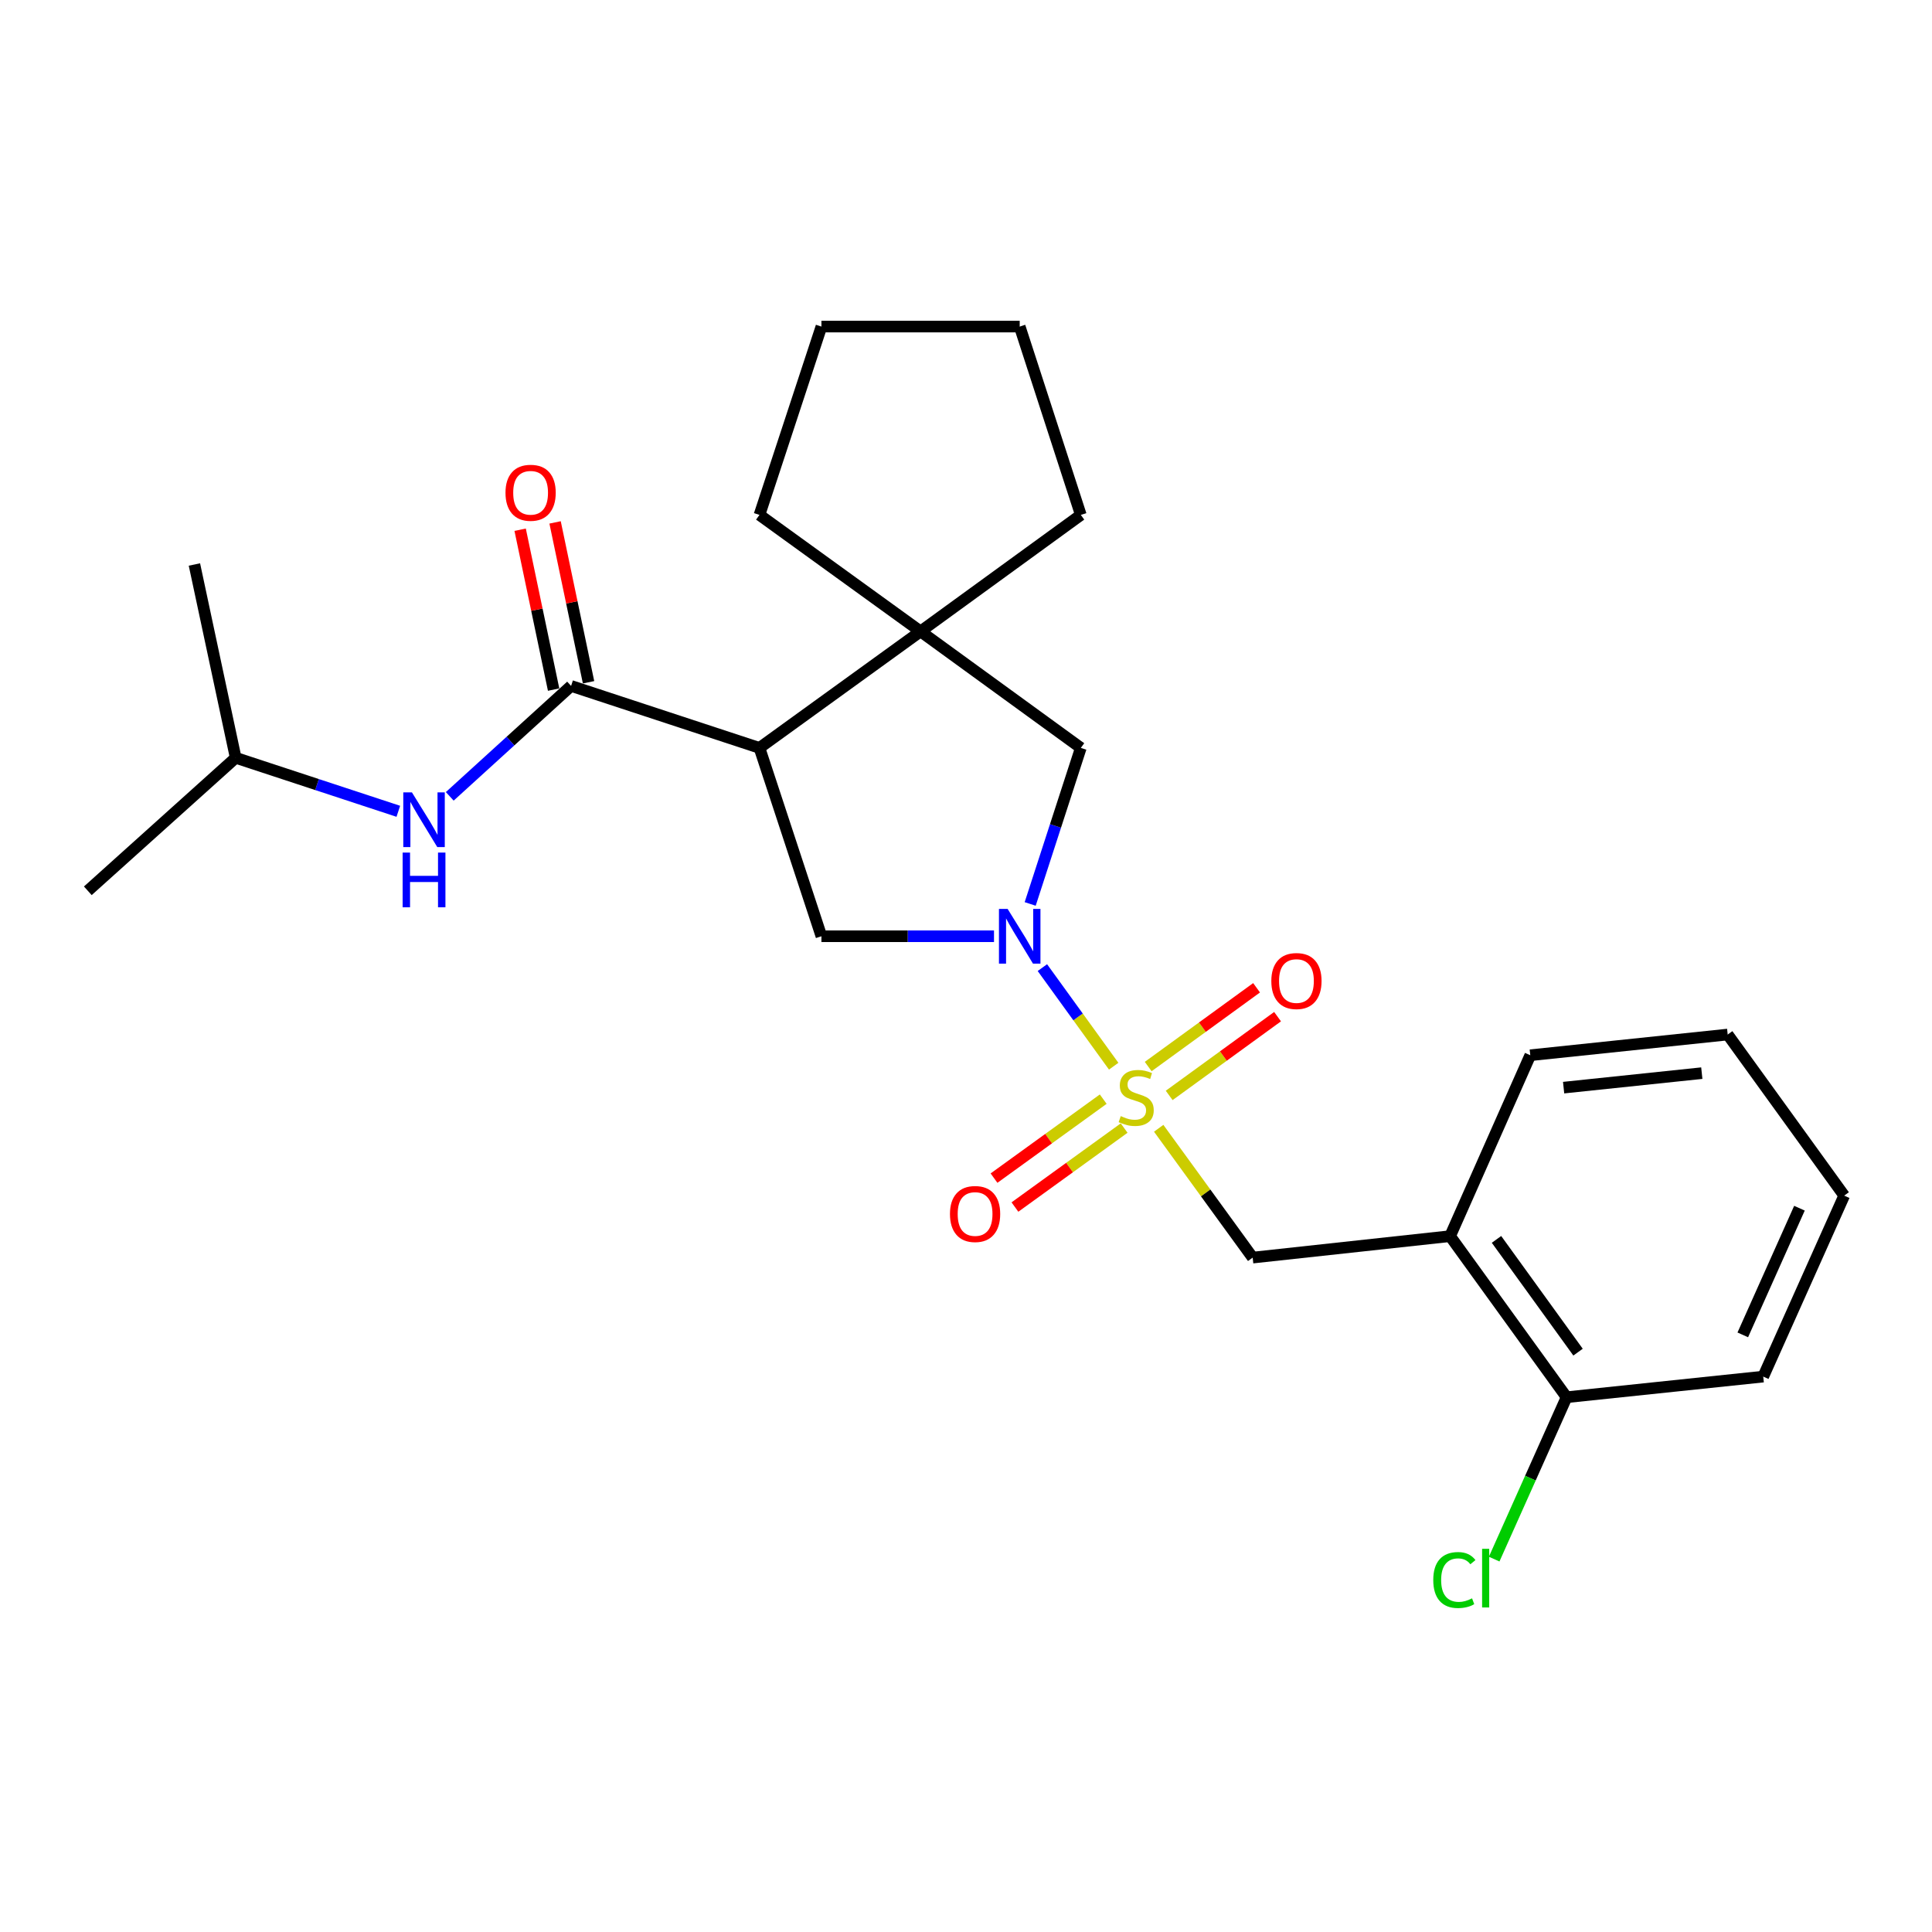 <?xml version='1.0' encoding='iso-8859-1'?>
<svg version='1.1' baseProfile='full'
              xmlns='http://www.w3.org/2000/svg'
                      xmlns:rdkit='http://www.rdkit.org/xml'
                      xmlns:xlink='http://www.w3.org/1999/xlink'
                  xml:space='preserve'
width='1000px' height='1000px' viewBox='0 0 1000 1000'>
<!-- END OF HEADER -->
<rect style='opacity:1.0;fill:#FFFFFF;stroke:none' width='1000' height='1000' x='0' y='0'> </rect>
<path class='bond-0' d='M 576.442,551.862 L 557.991,526.349' style='fill:none;fill-rule:evenodd;stroke:#CCCC00;stroke-width:6px;stroke-linecap:butt;stroke-linejoin:miter;stroke-opacity:1' />
<path class='bond-0' d='M 557.991,526.349 L 539.539,500.836' style='fill:none;fill-rule:evenodd;stroke:#0000FF;stroke-width:6px;stroke-linecap:butt;stroke-linejoin:miter;stroke-opacity:1' />
<path class='bond-5' d='M 599.738,583.997 L 624.06,617.466' style='fill:none;fill-rule:evenodd;stroke:#CCCC00;stroke-width:6px;stroke-linecap:butt;stroke-linejoin:miter;stroke-opacity:1' />
<path class='bond-5' d='M 624.06,617.466 L 648.381,650.936' style='fill:none;fill-rule:evenodd;stroke:#000000;stroke-width:6px;stroke-linecap:butt;stroke-linejoin:miter;stroke-opacity:1' />
<path class='bond-9' d='M 605.169,566.986 L 633.216,546.603' style='fill:none;fill-rule:evenodd;stroke:#CCCC00;stroke-width:6px;stroke-linecap:butt;stroke-linejoin:miter;stroke-opacity:1' />
<path class='bond-9' d='M 633.216,546.603 L 661.264,526.22' style='fill:none;fill-rule:evenodd;stroke:#FF0000;stroke-width:6px;stroke-linecap:butt;stroke-linejoin:miter;stroke-opacity:1' />
<path class='bond-9' d='M 594.306,552.039 L 622.354,531.656' style='fill:none;fill-rule:evenodd;stroke:#CCCC00;stroke-width:6px;stroke-linecap:butt;stroke-linejoin:miter;stroke-opacity:1' />
<path class='bond-9' d='M 622.354,531.656 L 650.401,511.273' style='fill:none;fill-rule:evenodd;stroke:#FF0000;stroke-width:6px;stroke-linecap:butt;stroke-linejoin:miter;stroke-opacity:1' />
<path class='bond-10' d='M 571.028,568.915 L 542.764,589.354' style='fill:none;fill-rule:evenodd;stroke:#CCCC00;stroke-width:6px;stroke-linecap:butt;stroke-linejoin:miter;stroke-opacity:1' />
<path class='bond-10' d='M 542.764,589.354 L 514.501,609.793' style='fill:none;fill-rule:evenodd;stroke:#FF0000;stroke-width:6px;stroke-linecap:butt;stroke-linejoin:miter;stroke-opacity:1' />
<path class='bond-10' d='M 581.855,583.887 L 553.592,604.326' style='fill:none;fill-rule:evenodd;stroke:#CCCC00;stroke-width:6px;stroke-linecap:butt;stroke-linejoin:miter;stroke-opacity:1' />
<path class='bond-10' d='M 553.592,604.326 L 525.328,624.765' style='fill:none;fill-rule:evenodd;stroke:#FF0000;stroke-width:6px;stroke-linecap:butt;stroke-linejoin:miter;stroke-opacity:1' />
<path class='bond-4' d='M 514.492,484.601 L 469.83,484.601' style='fill:none;fill-rule:evenodd;stroke:#0000FF;stroke-width:6px;stroke-linecap:butt;stroke-linejoin:miter;stroke-opacity:1' />
<path class='bond-4' d='M 469.83,484.601 L 425.168,484.601' style='fill:none;fill-rule:evenodd;stroke:#000000;stroke-width:6px;stroke-linecap:butt;stroke-linejoin:miter;stroke-opacity:1' />
<path class='bond-6' d='M 533.224,467.879 L 546.329,427.497' style='fill:none;fill-rule:evenodd;stroke:#0000FF;stroke-width:6px;stroke-linecap:butt;stroke-linejoin:miter;stroke-opacity:1' />
<path class='bond-6' d='M 546.329,427.497 L 559.434,387.114' style='fill:none;fill-rule:evenodd;stroke:#000000;stroke-width:6px;stroke-linecap:butt;stroke-linejoin:miter;stroke-opacity:1' />
<path class='bond-1' d='M 393.1,387.114 L 425.168,484.601' style='fill:none;fill-rule:evenodd;stroke:#000000;stroke-width:6px;stroke-linecap:butt;stroke-linejoin:miter;stroke-opacity:1' />
<path class='bond-2' d='M 393.1,387.114 L 295.593,355.036' style='fill:none;fill-rule:evenodd;stroke:#000000;stroke-width:6px;stroke-linecap:butt;stroke-linejoin:miter;stroke-opacity:1' />
<path class='bond-25' d='M 393.1,387.114 L 476.473,326.818' style='fill:none;fill-rule:evenodd;stroke:#000000;stroke-width:6px;stroke-linecap:butt;stroke-linejoin:miter;stroke-opacity:1' />
<path class='bond-8' d='M 295.593,355.036 L 264.191,383.613' style='fill:none;fill-rule:evenodd;stroke:#000000;stroke-width:6px;stroke-linecap:butt;stroke-linejoin:miter;stroke-opacity:1' />
<path class='bond-8' d='M 264.191,383.613 L 232.79,412.189' style='fill:none;fill-rule:evenodd;stroke:#0000FF;stroke-width:6px;stroke-linecap:butt;stroke-linejoin:miter;stroke-opacity:1' />
<path class='bond-11' d='M 304.635,353.143 L 295.972,311.769' style='fill:none;fill-rule:evenodd;stroke:#000000;stroke-width:6px;stroke-linecap:butt;stroke-linejoin:miter;stroke-opacity:1' />
<path class='bond-11' d='M 295.972,311.769 L 287.31,270.395' style='fill:none;fill-rule:evenodd;stroke:#FF0000;stroke-width:6px;stroke-linecap:butt;stroke-linejoin:miter;stroke-opacity:1' />
<path class='bond-11' d='M 286.55,356.929 L 277.887,315.556' style='fill:none;fill-rule:evenodd;stroke:#000000;stroke-width:6px;stroke-linecap:butt;stroke-linejoin:miter;stroke-opacity:1' />
<path class='bond-11' d='M 277.887,315.556 L 269.225,274.182' style='fill:none;fill-rule:evenodd;stroke:#FF0000;stroke-width:6px;stroke-linecap:butt;stroke-linejoin:miter;stroke-opacity:1' />
<path class='bond-3' d='M 476.473,326.818 L 559.434,387.114' style='fill:none;fill-rule:evenodd;stroke:#000000;stroke-width:6px;stroke-linecap:butt;stroke-linejoin:miter;stroke-opacity:1' />
<path class='bond-14' d='M 476.473,326.818 L 393.1,266.521' style='fill:none;fill-rule:evenodd;stroke:#000000;stroke-width:6px;stroke-linecap:butt;stroke-linejoin:miter;stroke-opacity:1' />
<path class='bond-15' d='M 476.473,326.818 L 559.434,266.521' style='fill:none;fill-rule:evenodd;stroke:#000000;stroke-width:6px;stroke-linecap:butt;stroke-linejoin:miter;stroke-opacity:1' />
<path class='bond-7' d='M 648.381,650.936 L 750.569,639.829' style='fill:none;fill-rule:evenodd;stroke:#000000;stroke-width:6px;stroke-linecap:butt;stroke-linejoin:miter;stroke-opacity:1' />
<path class='bond-12' d='M 750.569,639.829 L 810.866,723.201' style='fill:none;fill-rule:evenodd;stroke:#000000;stroke-width:6px;stroke-linecap:butt;stroke-linejoin:miter;stroke-opacity:1' />
<path class='bond-12' d='M 774.586,641.507 L 816.793,699.868' style='fill:none;fill-rule:evenodd;stroke:#000000;stroke-width:6px;stroke-linecap:butt;stroke-linejoin:miter;stroke-opacity:1' />
<path class='bond-17' d='M 750.569,639.829 L 792.071,546.191' style='fill:none;fill-rule:evenodd;stroke:#000000;stroke-width:6px;stroke-linecap:butt;stroke-linejoin:miter;stroke-opacity:1' />
<path class='bond-16' d='M 206.172,419.928 L 164.081,406.082' style='fill:none;fill-rule:evenodd;stroke:#0000FF;stroke-width:6px;stroke-linecap:butt;stroke-linejoin:miter;stroke-opacity:1' />
<path class='bond-16' d='M 164.081,406.082 L 121.991,392.236' style='fill:none;fill-rule:evenodd;stroke:#000000;stroke-width:6px;stroke-linecap:butt;stroke-linejoin:miter;stroke-opacity:1' />
<path class='bond-13' d='M 810.866,723.201 L 792.122,765.098' style='fill:none;fill-rule:evenodd;stroke:#000000;stroke-width:6px;stroke-linecap:butt;stroke-linejoin:miter;stroke-opacity:1' />
<path class='bond-13' d='M 792.122,765.098 L 773.379,806.994' style='fill:none;fill-rule:evenodd;stroke:#00CC00;stroke-width:6px;stroke-linecap:butt;stroke-linejoin:miter;stroke-opacity:1' />
<path class='bond-18' d='M 810.866,723.201 L 912.644,712.526' style='fill:none;fill-rule:evenodd;stroke:#000000;stroke-width:6px;stroke-linecap:butt;stroke-linejoin:miter;stroke-opacity:1' />
<path class='bond-21' d='M 393.1,266.521 L 425.168,169.034' style='fill:none;fill-rule:evenodd;stroke:#000000;stroke-width:6px;stroke-linecap:butt;stroke-linejoin:miter;stroke-opacity:1' />
<path class='bond-22' d='M 559.434,266.521 L 527.798,169.034' style='fill:none;fill-rule:evenodd;stroke:#000000;stroke-width:6px;stroke-linecap:butt;stroke-linejoin:miter;stroke-opacity:1' />
<path class='bond-19' d='M 121.991,392.236 L 45.455,461.074' style='fill:none;fill-rule:evenodd;stroke:#000000;stroke-width:6px;stroke-linecap:butt;stroke-linejoin:miter;stroke-opacity:1' />
<path class='bond-20' d='M 121.991,392.236 L 100.629,292.183' style='fill:none;fill-rule:evenodd;stroke:#000000;stroke-width:6px;stroke-linecap:butt;stroke-linejoin:miter;stroke-opacity:1' />
<path class='bond-23' d='M 792.071,546.191 L 894.249,535.475' style='fill:none;fill-rule:evenodd;stroke:#000000;stroke-width:6px;stroke-linecap:butt;stroke-linejoin:miter;stroke-opacity:1' />
<path class='bond-23' d='M 809.325,562.96 L 880.849,555.458' style='fill:none;fill-rule:evenodd;stroke:#000000;stroke-width:6px;stroke-linecap:butt;stroke-linejoin:miter;stroke-opacity:1' />
<path class='bond-26' d='M 912.644,712.526 L 954.545,618.857' style='fill:none;fill-rule:evenodd;stroke:#000000;stroke-width:6px;stroke-linecap:butt;stroke-linejoin:miter;stroke-opacity:1' />
<path class='bond-26' d='M 902.063,690.93 L 931.394,625.363' style='fill:none;fill-rule:evenodd;stroke:#000000;stroke-width:6px;stroke-linecap:butt;stroke-linejoin:miter;stroke-opacity:1' />
<path class='bond-27' d='M 425.168,169.034 L 527.798,169.034' style='fill:none;fill-rule:evenodd;stroke:#000000;stroke-width:6px;stroke-linecap:butt;stroke-linejoin:miter;stroke-opacity:1' />
<path class='bond-24' d='M 894.249,535.475 L 954.545,618.857' style='fill:none;fill-rule:evenodd;stroke:#000000;stroke-width:6px;stroke-linecap:butt;stroke-linejoin:miter;stroke-opacity:1' />
<path  class='atom-0' d='M 580.094 577.694
Q 580.414 577.814, 581.734 578.374
Q 583.054 578.934, 584.494 579.294
Q 585.974 579.614, 587.414 579.614
Q 590.094 579.614, 591.654 578.334
Q 593.214 577.014, 593.214 574.734
Q 593.214 573.174, 592.414 572.214
Q 591.654 571.254, 590.454 570.734
Q 589.254 570.214, 587.254 569.614
Q 584.734 568.854, 583.214 568.134
Q 581.734 567.414, 580.654 565.894
Q 579.614 564.374, 579.614 561.814
Q 579.614 558.254, 582.014 556.054
Q 584.454 553.854, 589.254 553.854
Q 592.534 553.854, 596.254 555.414
L 595.334 558.494
Q 591.934 557.094, 589.374 557.094
Q 586.614 557.094, 585.094 558.254
Q 583.574 559.374, 583.614 561.334
Q 583.614 562.854, 584.374 563.774
Q 585.174 564.694, 586.294 565.214
Q 587.454 565.734, 589.374 566.334
Q 591.934 567.134, 593.454 567.934
Q 594.974 568.734, 596.054 570.374
Q 597.174 571.974, 597.174 574.734
Q 597.174 578.654, 594.534 580.774
Q 591.934 582.854, 587.574 582.854
Q 585.054 582.854, 583.134 582.294
Q 581.254 581.774, 579.014 580.854
L 580.094 577.694
' fill='#CCCC00'/>
<path  class='atom-1' d='M 521.538 470.441
L 530.818 485.441
Q 531.738 486.921, 533.218 489.601
Q 534.698 492.281, 534.778 492.441
L 534.778 470.441
L 538.538 470.441
L 538.538 498.761
L 534.658 498.761
L 524.698 482.361
Q 523.538 480.441, 522.298 478.241
Q 521.098 476.041, 520.738 475.361
L 520.738 498.761
L 517.058 498.761
L 517.058 470.441
L 521.538 470.441
' fill='#0000FF'/>
<path  class='atom-9' d='M 213.217 410.144
L 222.497 425.144
Q 223.417 426.624, 224.897 429.304
Q 226.377 431.984, 226.457 432.144
L 226.457 410.144
L 230.217 410.144
L 230.217 438.464
L 226.337 438.464
L 216.377 422.064
Q 215.217 420.144, 213.977 417.944
Q 212.777 415.744, 212.417 415.064
L 212.417 438.464
L 208.737 438.464
L 208.737 410.144
L 213.217 410.144
' fill='#0000FF'/>
<path  class='atom-9' d='M 208.397 441.296
L 212.237 441.296
L 212.237 453.336
L 226.717 453.336
L 226.717 441.296
L 230.557 441.296
L 230.557 469.616
L 226.717 469.616
L 226.717 456.536
L 212.237 456.536
L 212.237 469.616
L 208.397 469.616
L 208.397 441.296
' fill='#0000FF'/>
<path  class='atom-10' d='M 658.036 507.777
Q 658.036 500.977, 661.396 497.177
Q 664.756 493.377, 671.036 493.377
Q 677.316 493.377, 680.676 497.177
Q 684.036 500.977, 684.036 507.777
Q 684.036 514.657, 680.636 518.577
Q 677.236 522.457, 671.036 522.457
Q 664.796 522.457, 661.396 518.577
Q 658.036 514.697, 658.036 507.777
M 671.036 519.257
Q 675.356 519.257, 677.676 516.377
Q 680.036 513.457, 680.036 507.777
Q 680.036 502.217, 677.676 499.417
Q 675.356 496.577, 671.036 496.577
Q 666.716 496.577, 664.356 499.377
Q 662.036 502.177, 662.036 507.777
Q 662.036 513.497, 664.356 516.377
Q 666.716 519.257, 671.036 519.257
' fill='#FF0000'/>
<path  class='atom-11' d='M 491.701 628.361
Q 491.701 621.561, 495.061 617.761
Q 498.421 613.961, 504.701 613.961
Q 510.981 613.961, 514.341 617.761
Q 517.701 621.561, 517.701 628.361
Q 517.701 635.241, 514.301 639.161
Q 510.901 643.041, 504.701 643.041
Q 498.461 643.041, 495.061 639.161
Q 491.701 635.281, 491.701 628.361
M 504.701 639.841
Q 509.021 639.841, 511.341 636.961
Q 513.701 634.041, 513.701 628.361
Q 513.701 622.801, 511.341 620.001
Q 509.021 617.161, 504.701 617.161
Q 500.381 617.161, 498.021 619.961
Q 495.701 622.761, 495.701 628.361
Q 495.701 634.081, 498.021 636.961
Q 500.381 639.841, 504.701 639.841
' fill='#FF0000'/>
<path  class='atom-12' d='M 261.642 255.053
Q 261.642 248.253, 265.002 244.453
Q 268.362 240.653, 274.642 240.653
Q 280.922 240.653, 284.282 244.453
Q 287.642 248.253, 287.642 255.053
Q 287.642 261.933, 284.242 265.853
Q 280.842 269.733, 274.642 269.733
Q 268.402 269.733, 265.002 265.853
Q 261.642 261.973, 261.642 255.053
M 274.642 266.533
Q 278.962 266.533, 281.282 263.653
Q 283.642 260.733, 283.642 255.053
Q 283.642 249.493, 281.282 246.693
Q 278.962 243.853, 274.642 243.853
Q 270.322 243.853, 267.962 246.653
Q 265.642 249.453, 265.642 255.053
Q 265.642 260.773, 267.962 263.653
Q 270.322 266.533, 274.642 266.533
' fill='#FF0000'/>
<path  class='atom-14' d='M 741.854 817.819
Q 741.854 810.779, 745.134 807.099
Q 748.454 803.379, 754.734 803.379
Q 760.574 803.379, 763.694 807.499
L 761.054 809.659
Q 758.774 806.659, 754.734 806.659
Q 750.454 806.659, 748.174 809.539
Q 745.934 812.379, 745.934 817.819
Q 745.934 823.419, 748.254 826.299
Q 750.614 829.179, 755.174 829.179
Q 758.294 829.179, 761.934 827.299
L 763.054 830.299
Q 761.574 831.259, 759.334 831.819
Q 757.094 832.379, 754.614 832.379
Q 748.454 832.379, 745.134 828.619
Q 741.854 824.859, 741.854 817.819
' fill='#00CC00'/>
<path  class='atom-14' d='M 767.134 801.659
L 770.814 801.659
L 770.814 832.019
L 767.134 832.019
L 767.134 801.659
' fill='#00CC00'/>
</svg>
